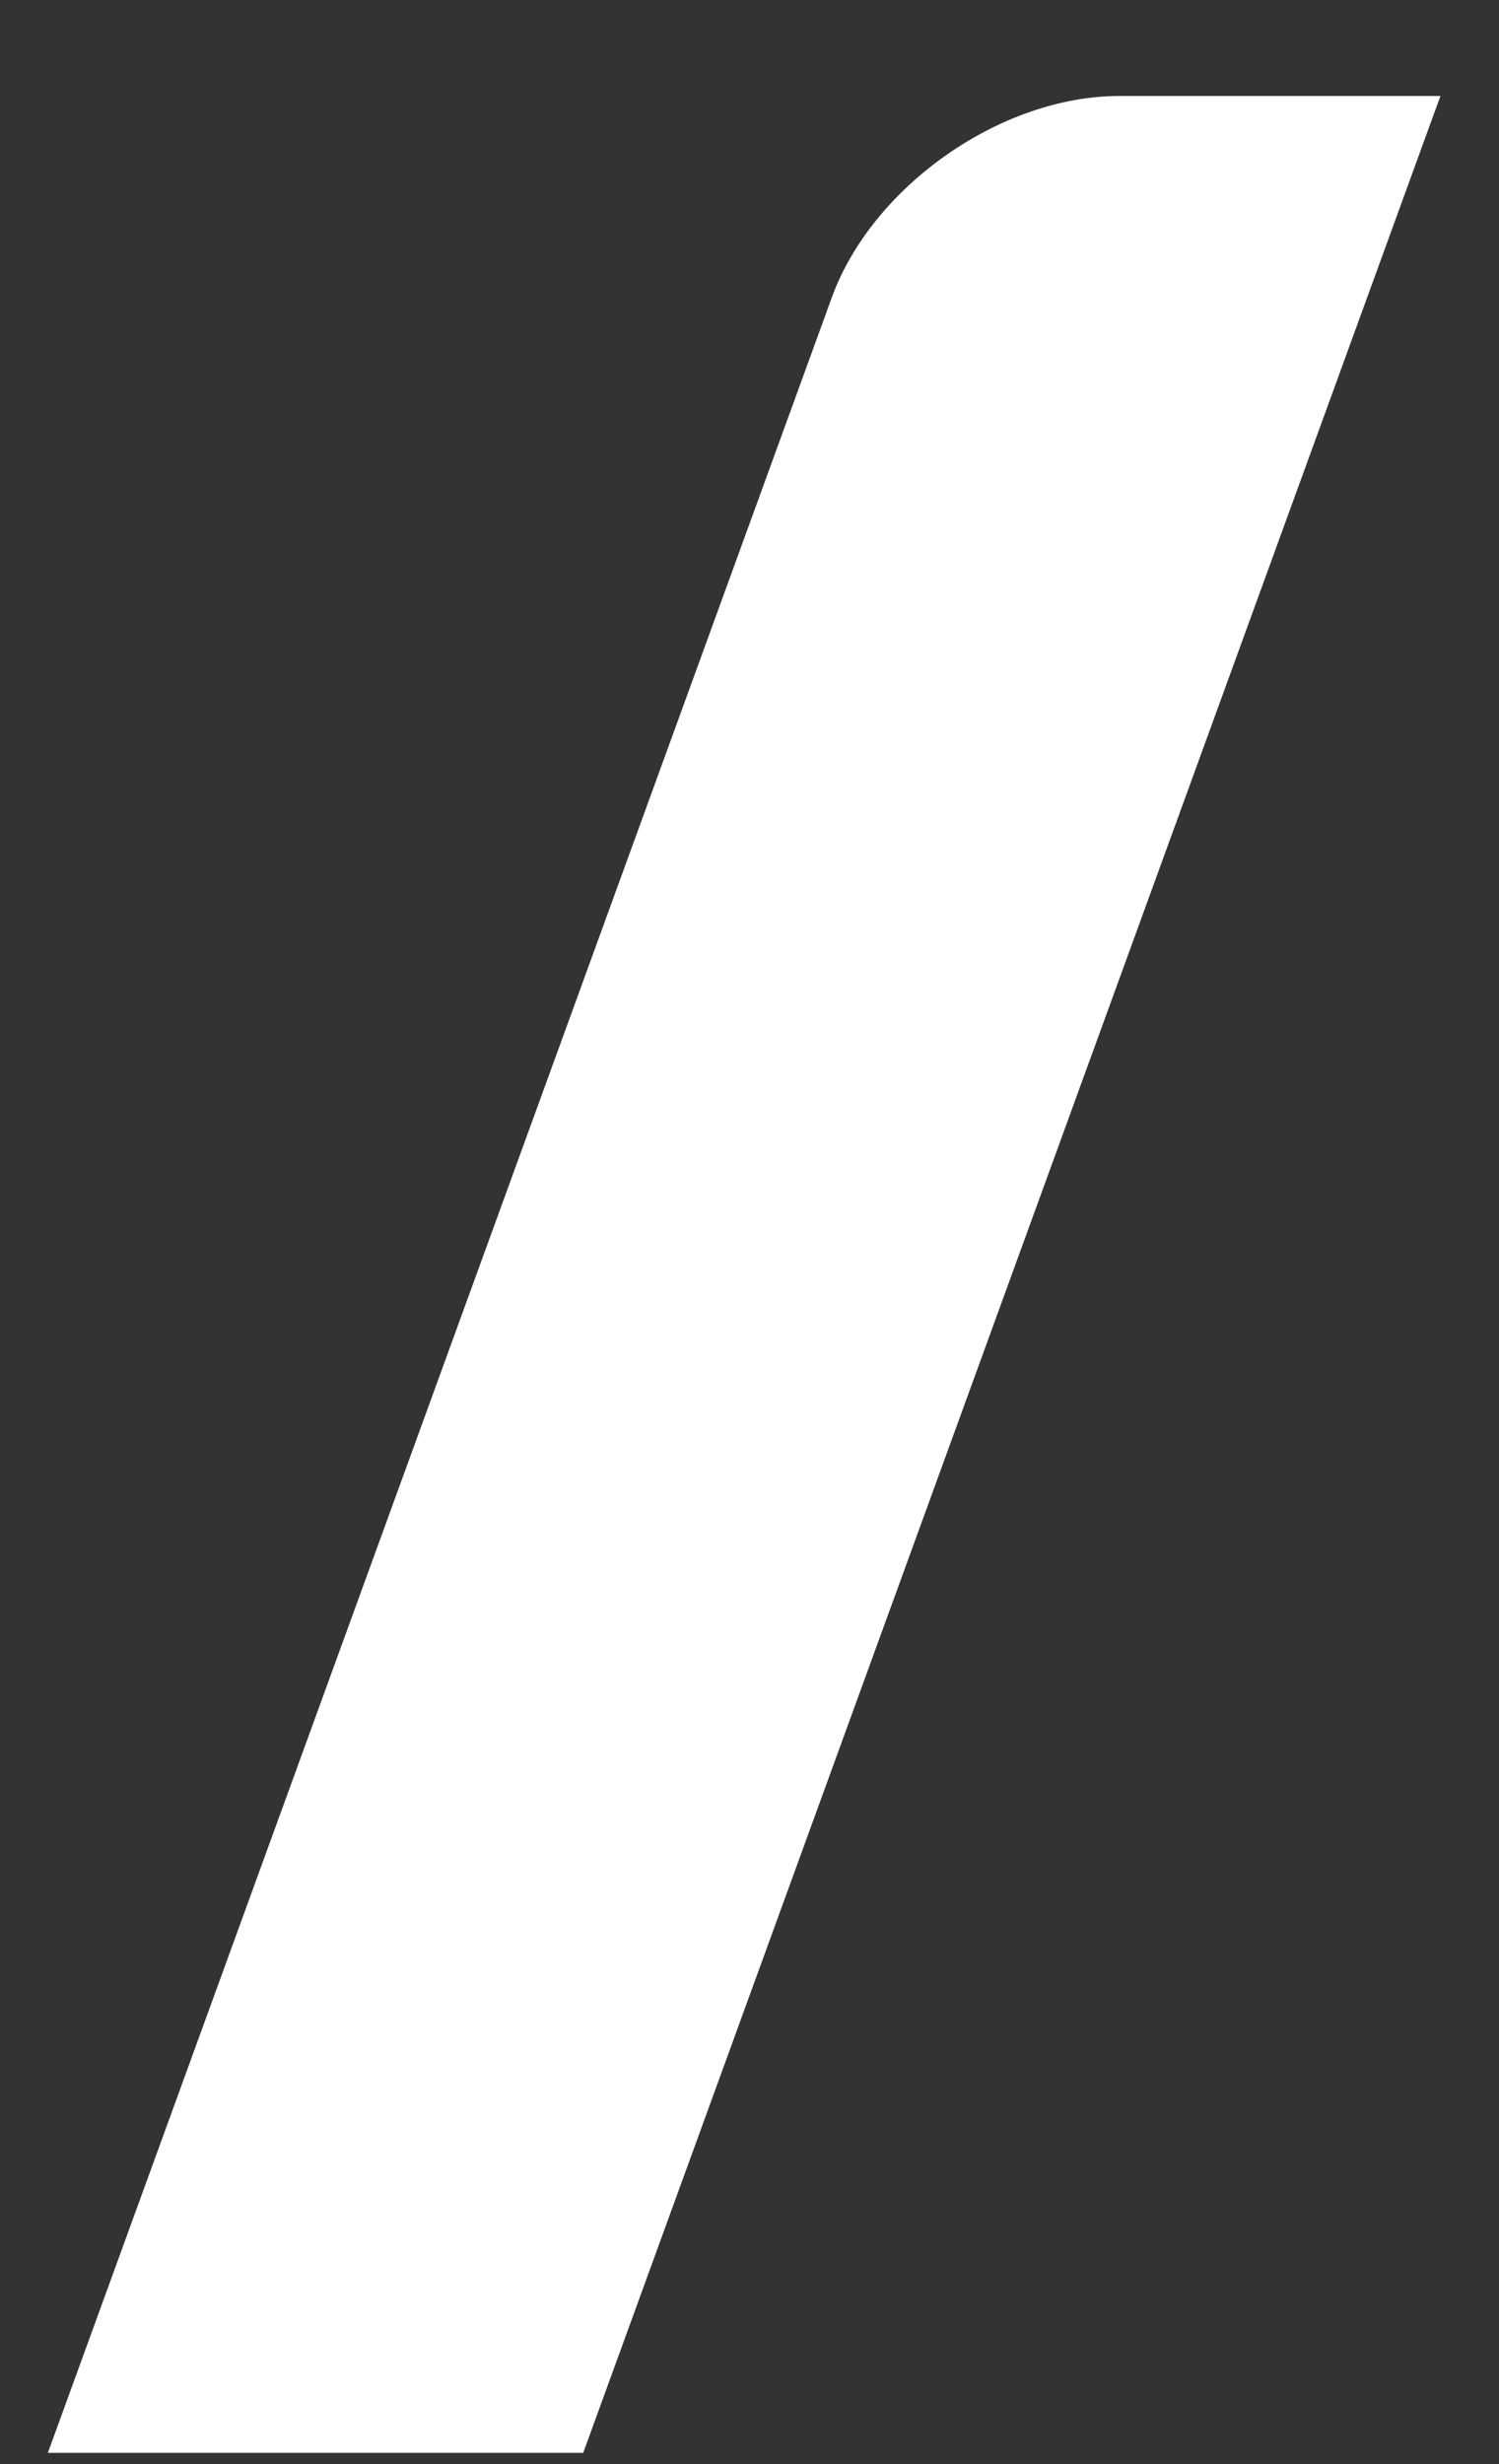 <svg xmlns="http://www.w3.org/2000/svg" width="14" height="23" viewBox="0 0 14 23" fill="none"><rect x="0" y="0" width="14" height="23" fill="#333333" stroke="none"/><path d="M7.769 2.776C8.147 1.738 9.349 0.896 10.453 0.896H13.453L5.447 22.895H0.447L7.769 2.776Z" fill="white"></path></svg>